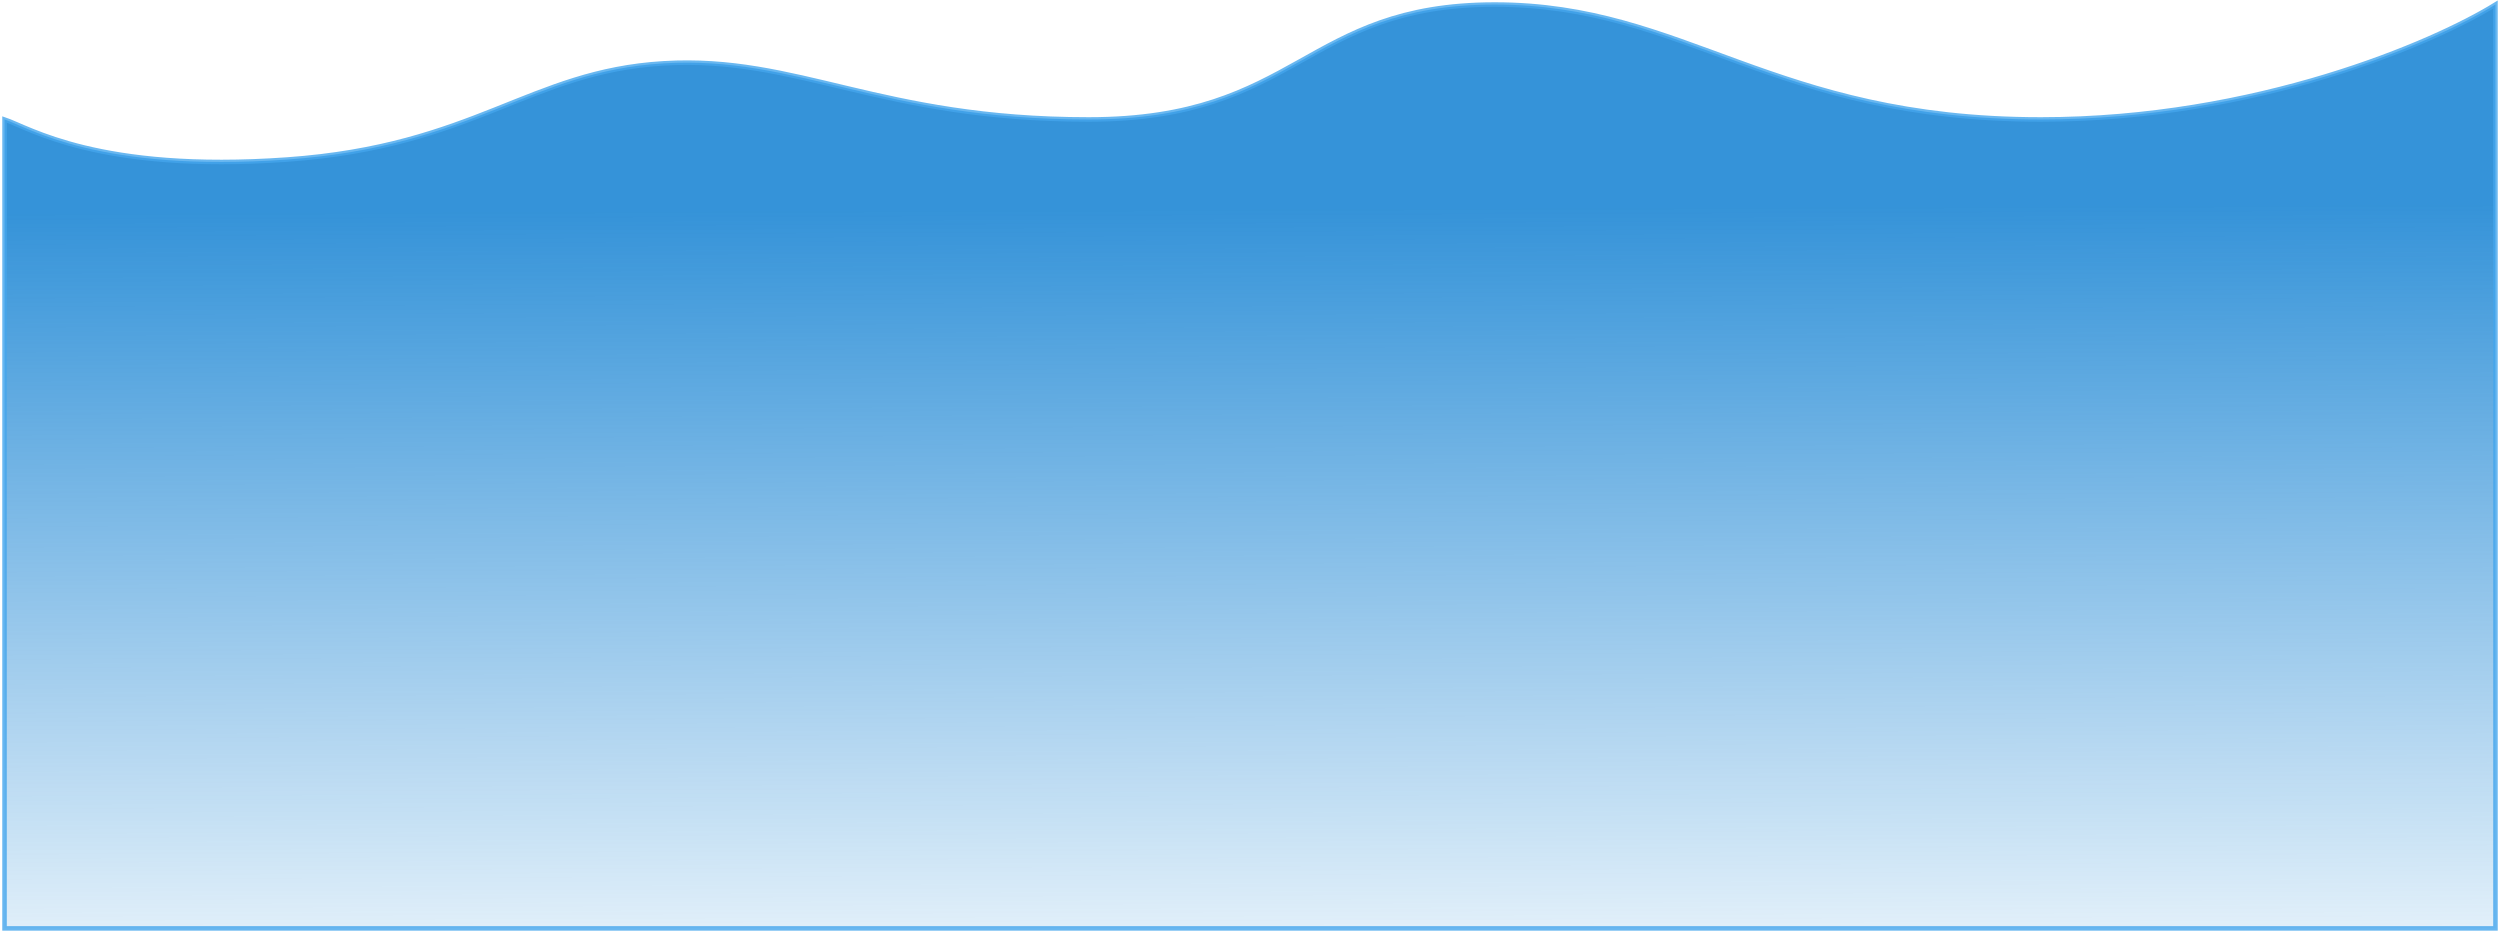 <svg width="551" height="206" viewBox="0 0 551 206" fill="none" xmlns="http://www.w3.org/2000/svg">
<path opacity="0.8" d="M63.252 35.164C21.75 38.11 6.336 28.096 1 26.329V204.621H550V1C536.364 9.443 497.234 26.329 449.805 26.329C390.517 26.329 371.545 1 329.451 1C287.357 1 286.172 26.329 239.928 26.329C193.684 26.329 175.897 12.192 146.254 13.959C116.61 15.726 104.753 32.219 63.252 35.164Z" fill="url(#paint0_linear_5097_7661)" stroke="#44A5EC"/>
<defs>
<linearGradient id="paint0_linear_5097_7661" x1="275.246" y1="29.177" x2="276" y2="232.621" gradientUnits="userSpaceOnUse">
<stop offset="0.083" stop-color="#0278CF"/>
<stop offset="1" stop-color="#0278CF" stop-opacity="0"/>
</linearGradient>
</defs>
</svg>
